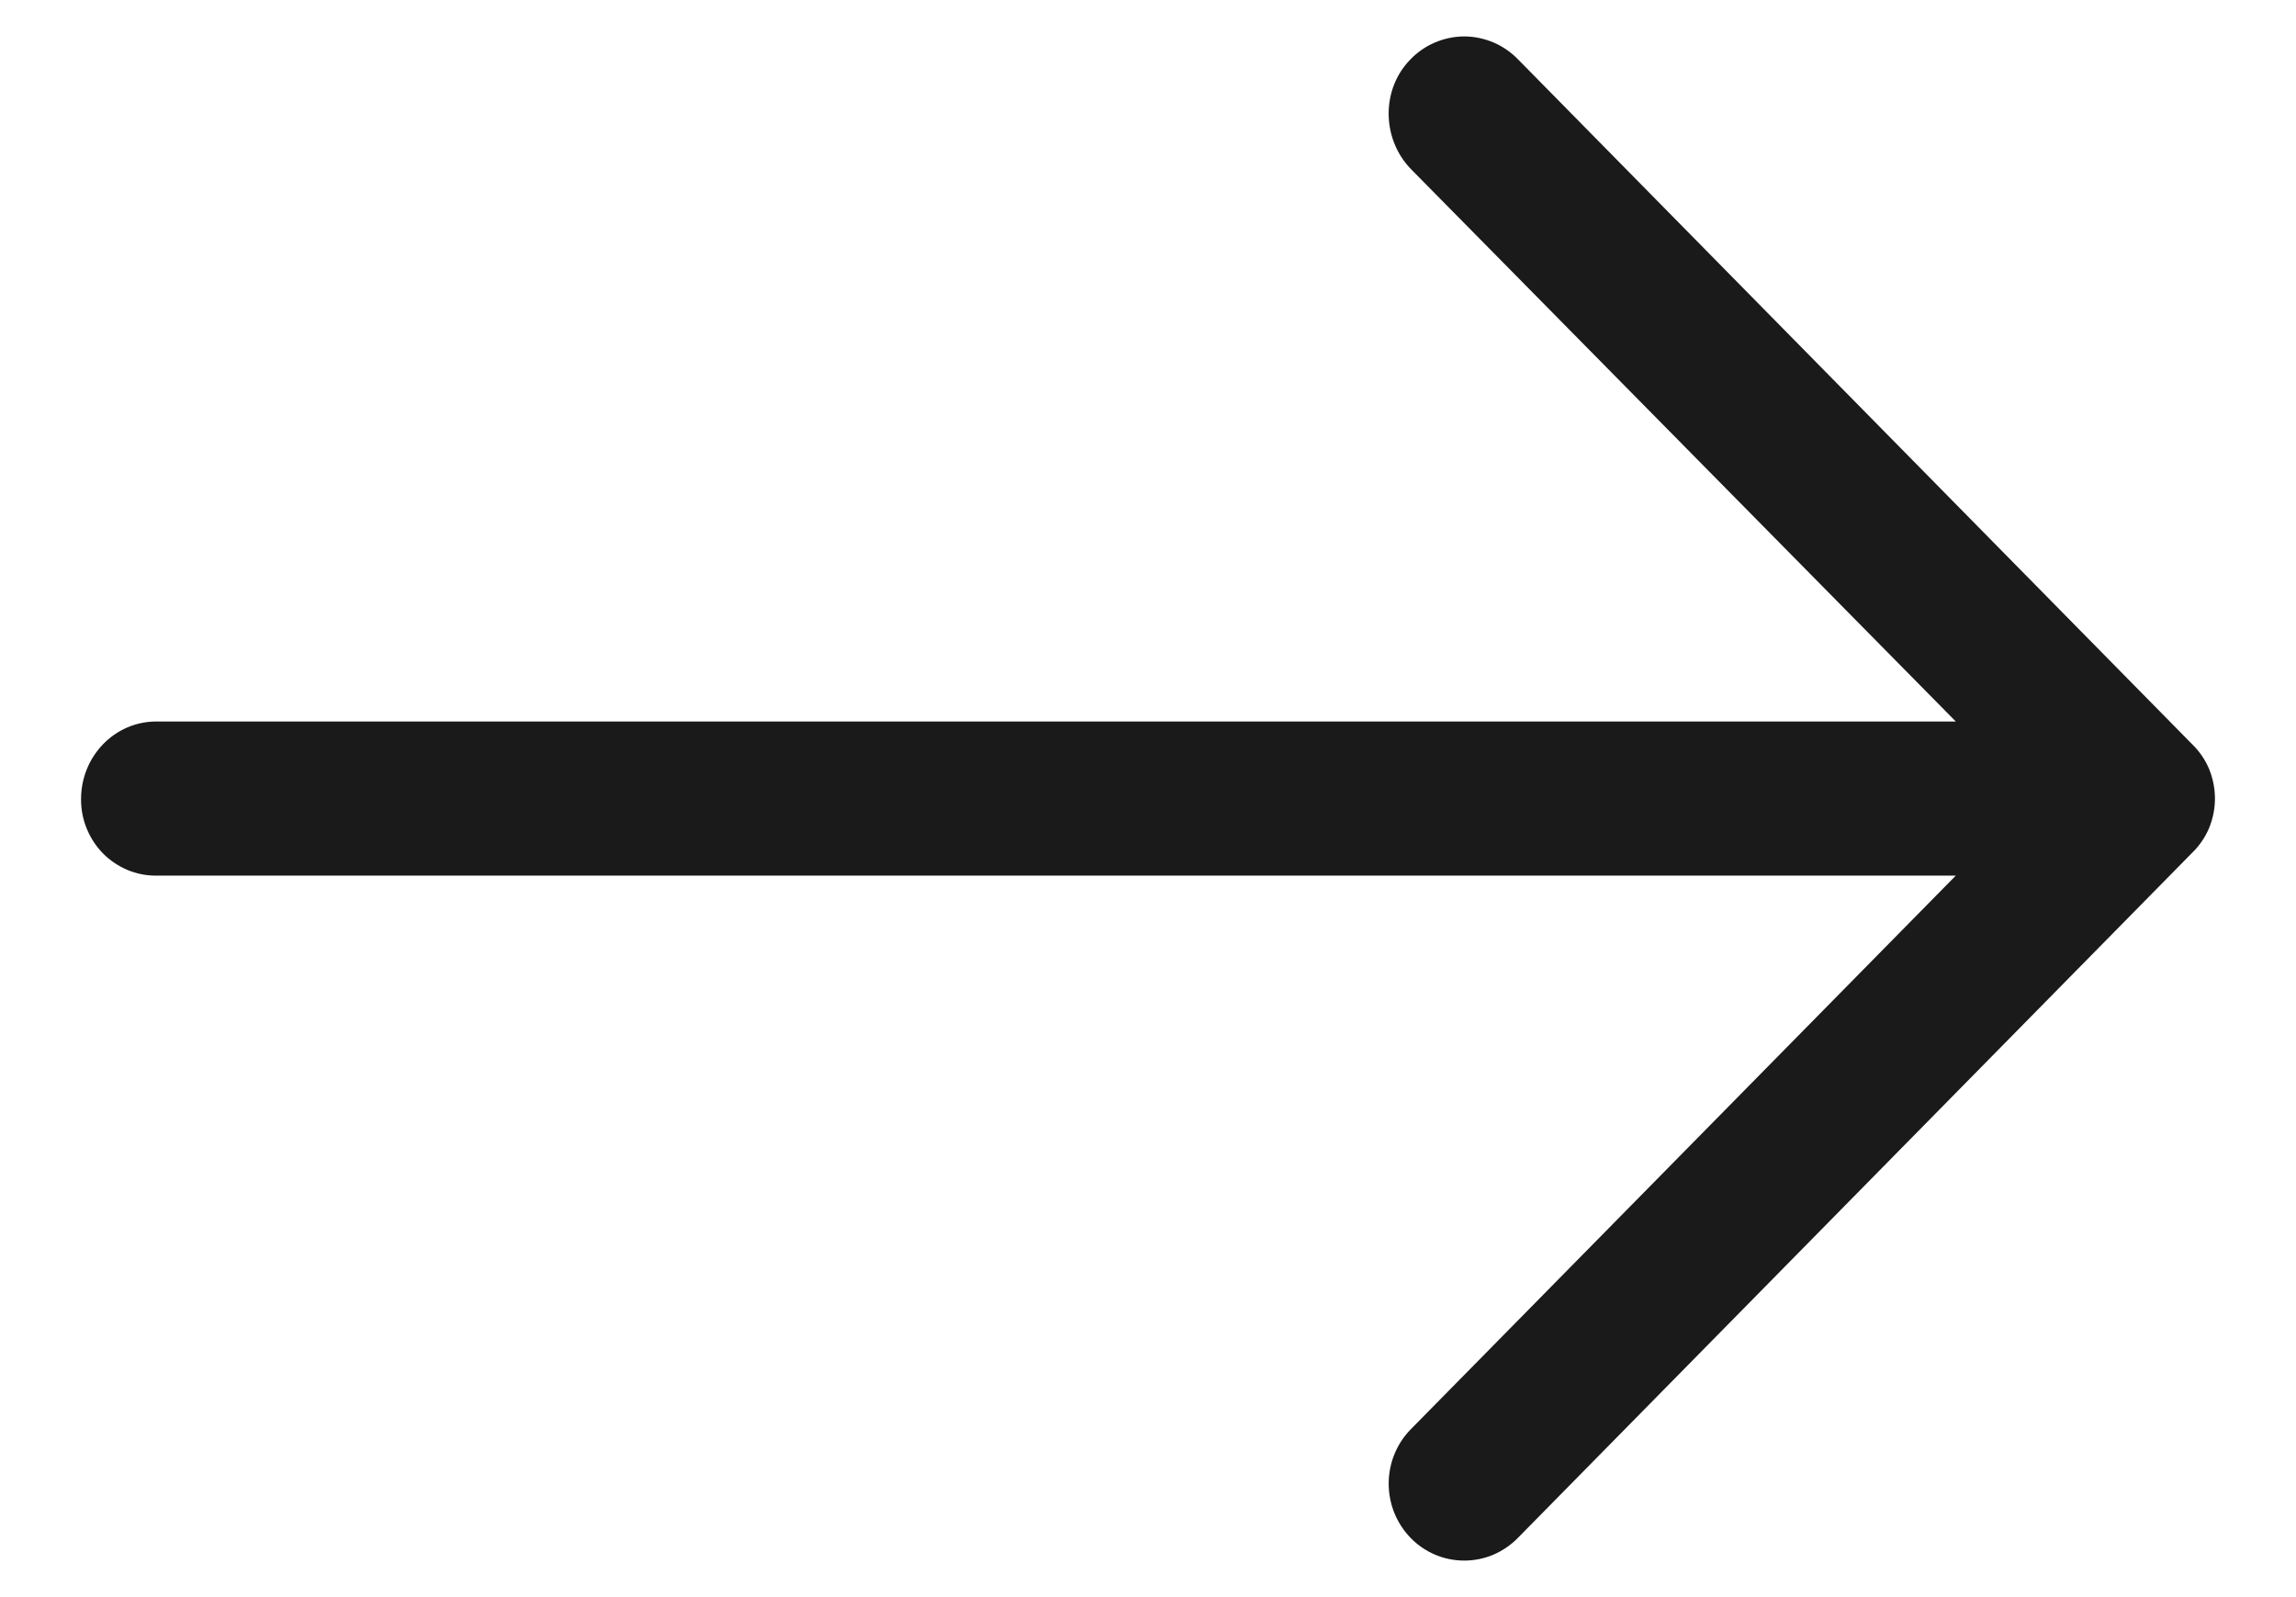 <svg width="23" height="16" viewBox="0 0 23 16" fill="none" xmlns="http://www.w3.org/2000/svg">
<path d="M15.207 15.405C15.136 15.478 15.052 15.535 14.96 15.575C14.867 15.614 14.768 15.634 14.668 15.634C14.568 15.634 14.468 15.614 14.376 15.575C14.283 15.535 14.199 15.478 14.129 15.405C13.989 15.26 13.911 15.066 13.911 14.863C13.911 14.661 13.989 14.466 14.129 14.322L19.592 8.772L1.566 8.772C1.466 8.773 1.368 8.753 1.276 8.715C1.185 8.676 1.101 8.62 1.031 8.549C0.961 8.477 0.906 8.393 0.868 8.299C0.83 8.206 0.811 8.106 0.812 8.005C0.812 7.579 1.146 7.228 1.566 7.228L19.592 7.228L14.129 1.689C13.838 1.383 13.838 0.89 14.129 0.595C14.199 0.522 14.283 0.464 14.376 0.425C14.468 0.386 14.568 0.365 14.668 0.365C14.768 0.365 14.867 0.386 14.96 0.425C15.052 0.464 15.136 0.522 15.207 0.595L21.962 7.458C22.034 7.528 22.091 7.612 22.13 7.705C22.168 7.798 22.188 7.899 22.188 8C22.188 8.101 22.168 8.201 22.13 8.294C22.091 8.387 22.034 8.471 21.962 8.541L15.207 15.405Z" fill="#1A1A1A"/>
</svg>
